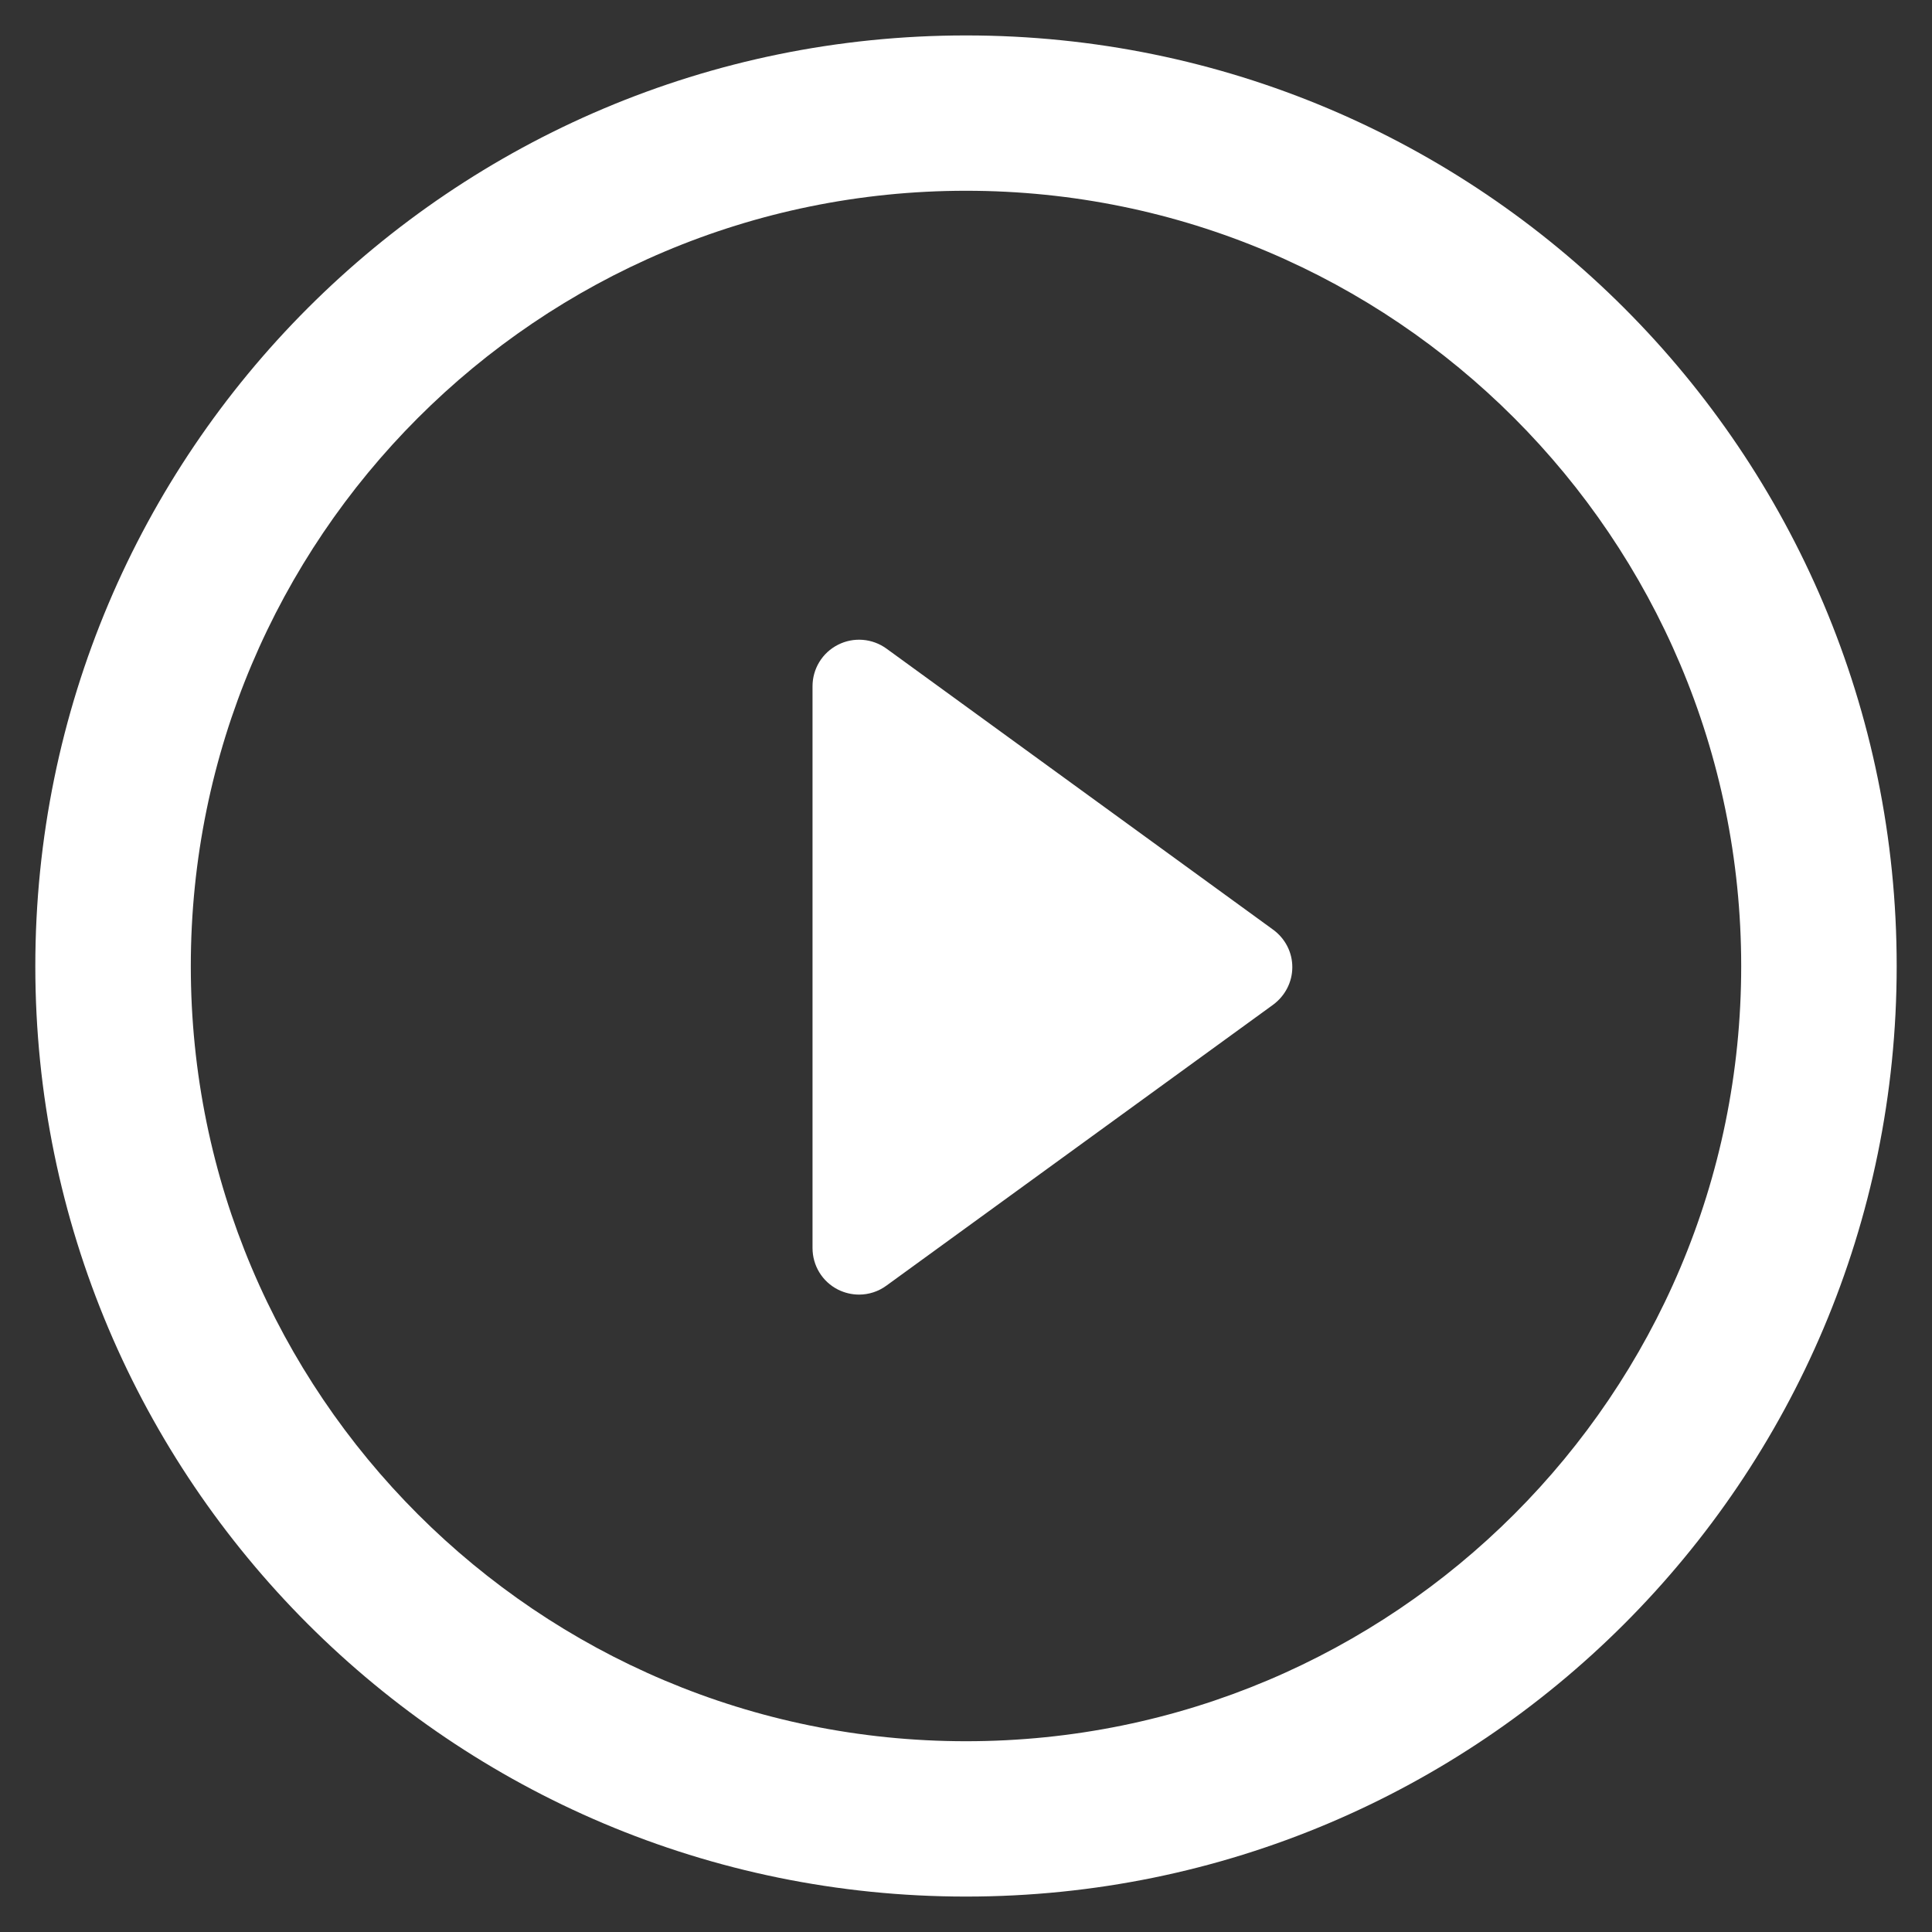<?xml version="1.0" encoding="utf-8"?>
<!-- Generator: Adobe Illustrator 16.0.0, SVG Export Plug-In . SVG Version: 6.00 Build 0)  -->
<!DOCTYPE svg PUBLIC "-//W3C//DTD SVG 1.1//EN" "http://www.w3.org/Graphics/SVG/1.1/DTD/svg11.dtd">
<svg version="1.1" id="Capa_1" xmlns="http://www.w3.org/2000/svg" xmlns:xlink="http://www.w3.org/1999/xlink" x="0px" y="0px"
	 width="50px" height="50px" viewBox="0 0 50 50" enable-background="new 0 0 50 50" xml:space="preserve">
<rect x="0" y="0" width="50" height="50" fill="#333333" stroke="none"/>
<g>
	<path fill="#FFFFFF" d="M32.946,24.058l-10.003-7.271c-0.367-0.267-0.854-0.306-1.257-0.1c-0.406,0.206-0.658,0.622-0.658,1.072
		v14.539c0,0.456,0.252,0.87,0.658,1.076c0.172,0.086,0.358,0.13,0.548,0.13c0.247,0,0.498-0.078,0.709-0.234l10.003-7.266
		c0.315-0.232,0.499-0.591,0.499-0.973C33.446,24.643,33.259,24.286,32.946,24.058z"/>
	<path fill="#FFFFFF" d="M25.001,0.917c-13.306,0-24.087,10.781-24.087,24.087c0,13.3,10.781,24.079,24.087,24.079
		c13.302,0,24.085-10.779,24.085-24.079C49.089,11.698,38.303,0.917,25.001,0.917z M25.001,45.063
		c-11.08,0-20.063-8.978-20.063-20.059c0-11.077,8.983-20.067,20.063-20.067c11.078,0,20.061,8.989,20.061,20.067
		C45.063,36.086,36.079,45.063,25.001,45.063z"/>
</g>
</svg>
